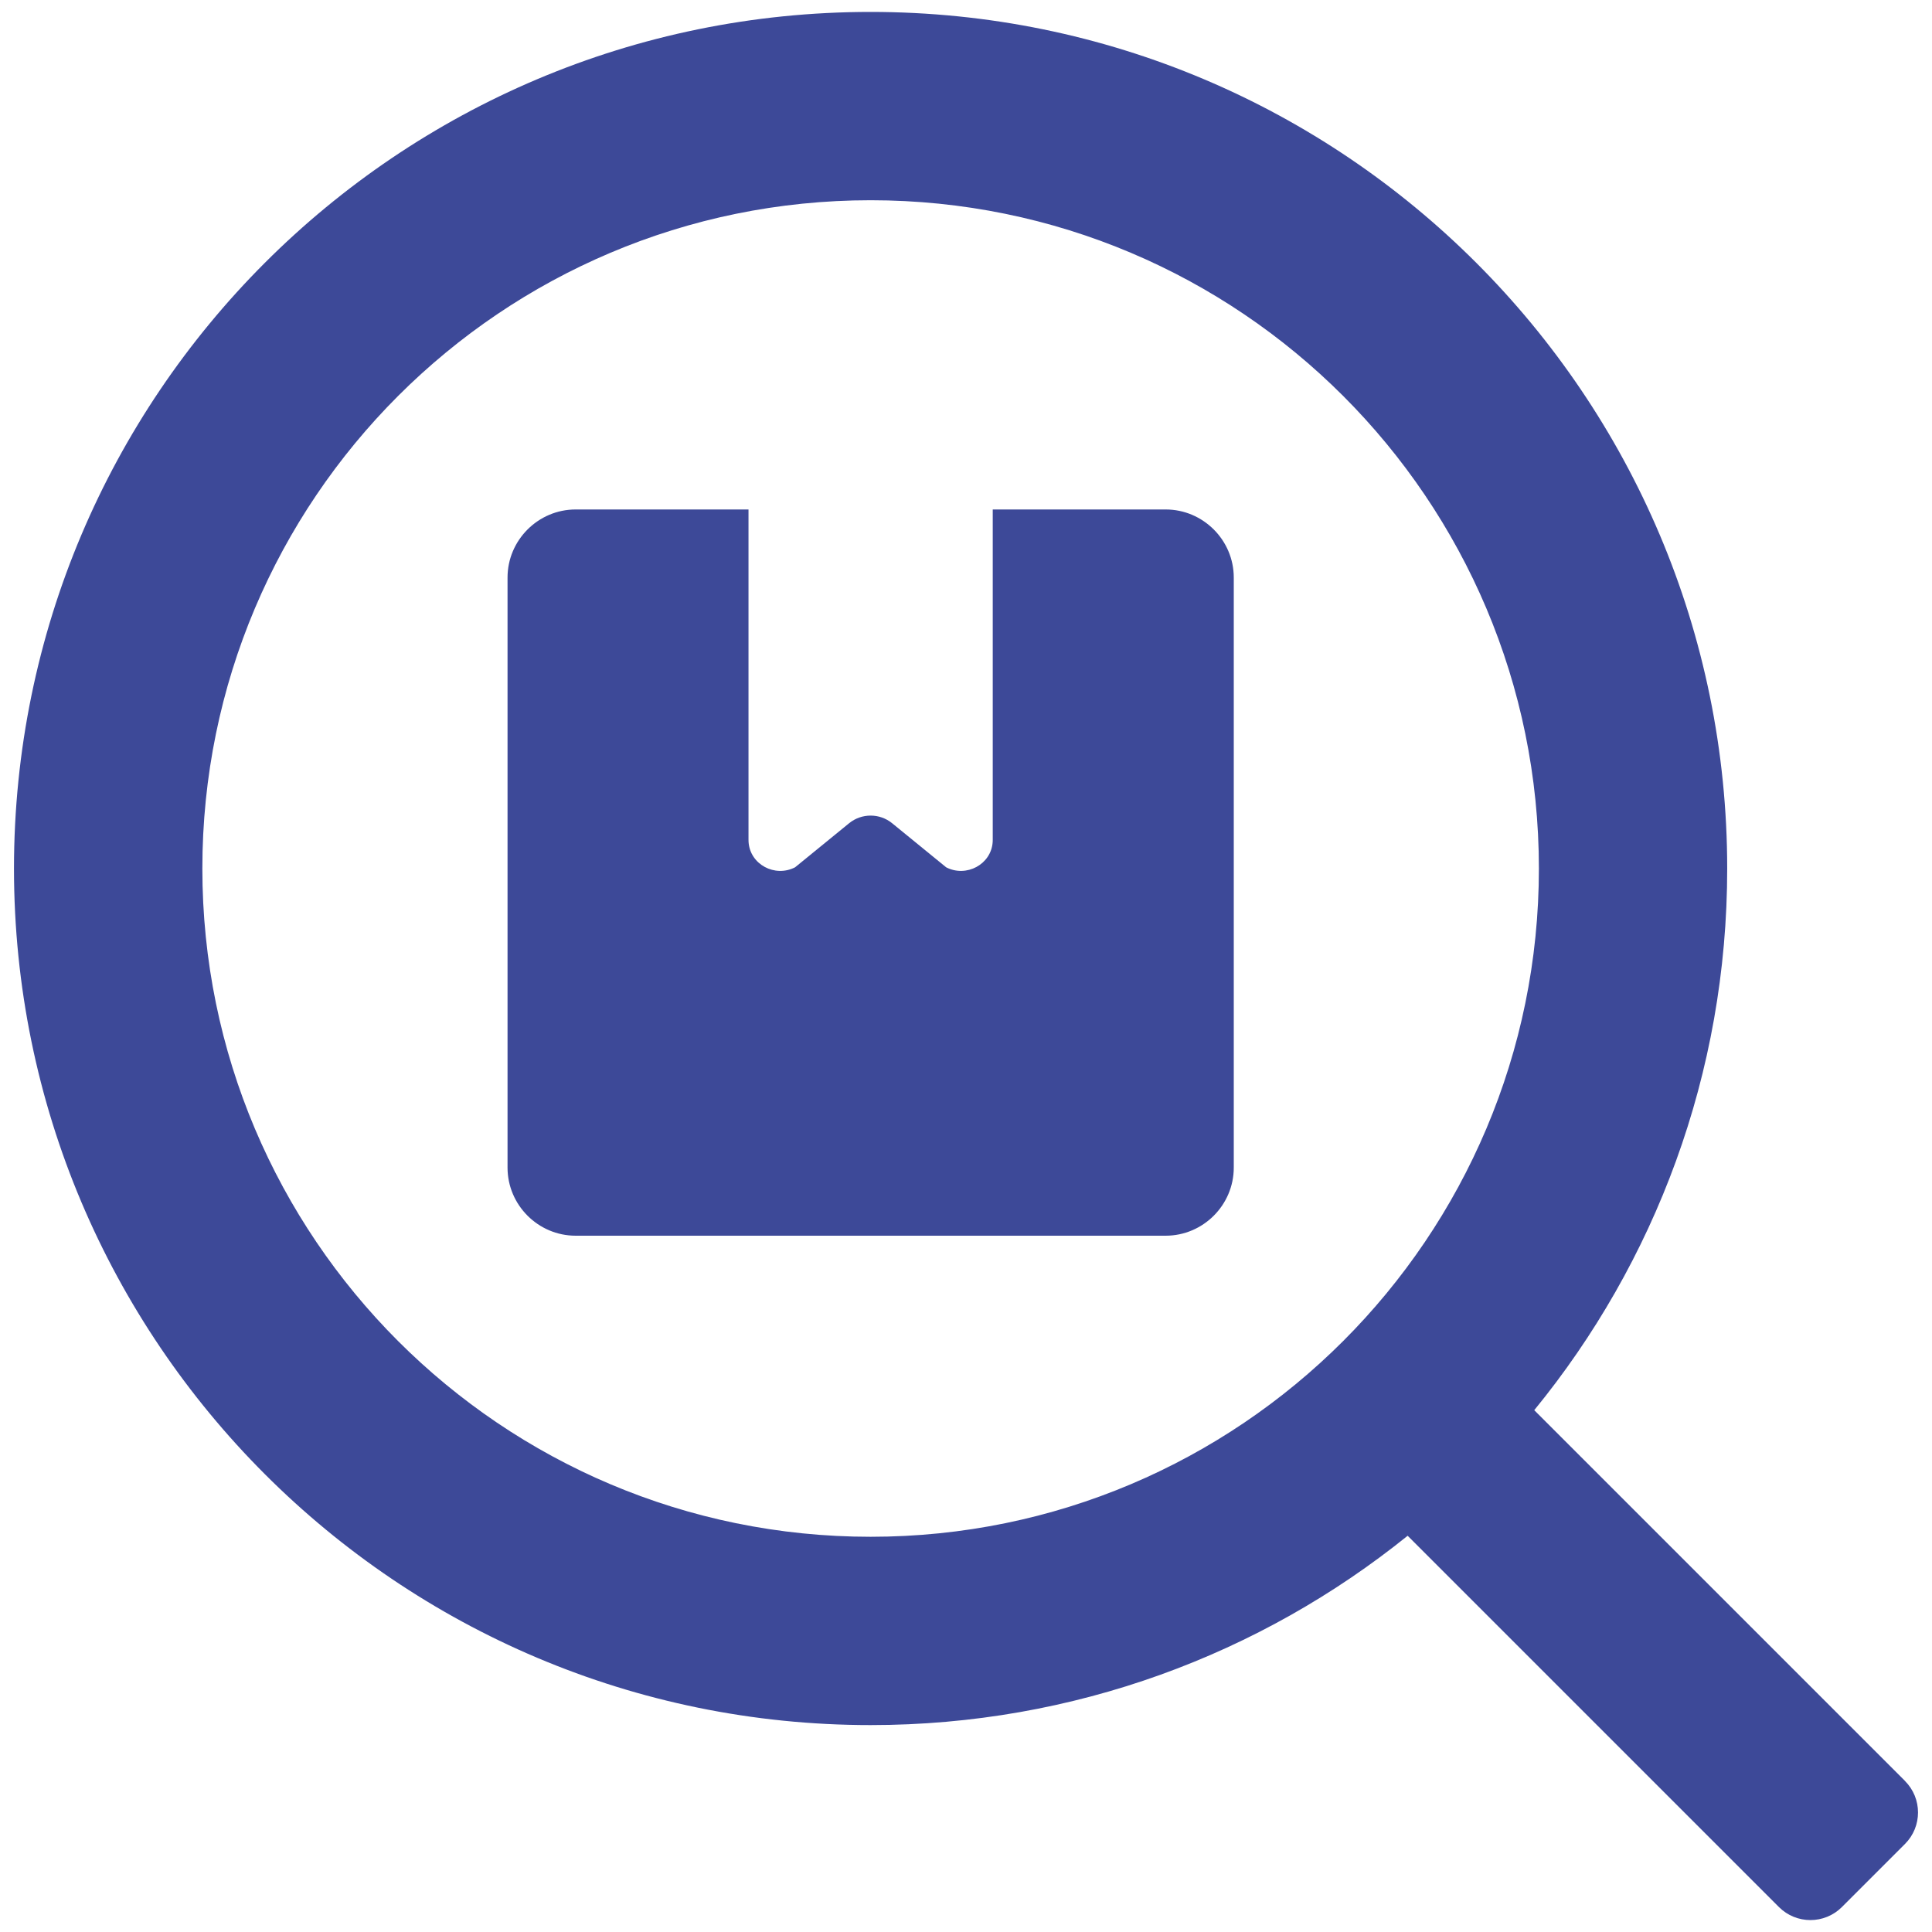 <?xml version="1.0" encoding="UTF-8"?><svg id="a" xmlns="http://www.w3.org/2000/svg" viewBox="0 0 324 324"><path d="M319.475,298.67l-62.18-62.18c20.23-24.75,32.36-56.37,32.36-90.83C289.655,66.32,225.335,2,145.995,2S2.345,66.32,2.345,145.65s64.32,143.65,143.65,143.65c34.11,0,65.44-11.9,90.07-31.75l62.26,62.26c2.92,2.92,7.65,2.92,10.57,0l10.57-10.57c2.92-2.92,2.92-7.65,0-10.57h.01ZM33.935,145.65c0-61.89,50.17-112.07,112.07-112.07s112.07,50.17,112.07,112.07-50.17,112.07-112.07,112.07-112.07-50.17-112.07-112.07ZM195.475,85.44h-28.99v55.39c0,.12,0,.24-.01.36-.24,3.79-4.43,6-7.8,4.26l-9.06-7.39c-2.1-1.71-5.12-1.71-7.22,0l-9.06,7.39c-3.38,1.74-7.56-.47-7.8-4.26,0-.12-.01-.24-.01-.36v-55.39h-28.99c-6.28,0-11.42,5.14-11.42,11.42v98.95c0,6.28,5.14,11.42,11.42,11.42h98.95c6.28,0,11.42-5.14,11.42-11.42v-98.95c0-6.28-5.14-11.42-11.42-11.42h-.01Z" style="fill:#3d4998; stroke-width:0px;"/></svg>